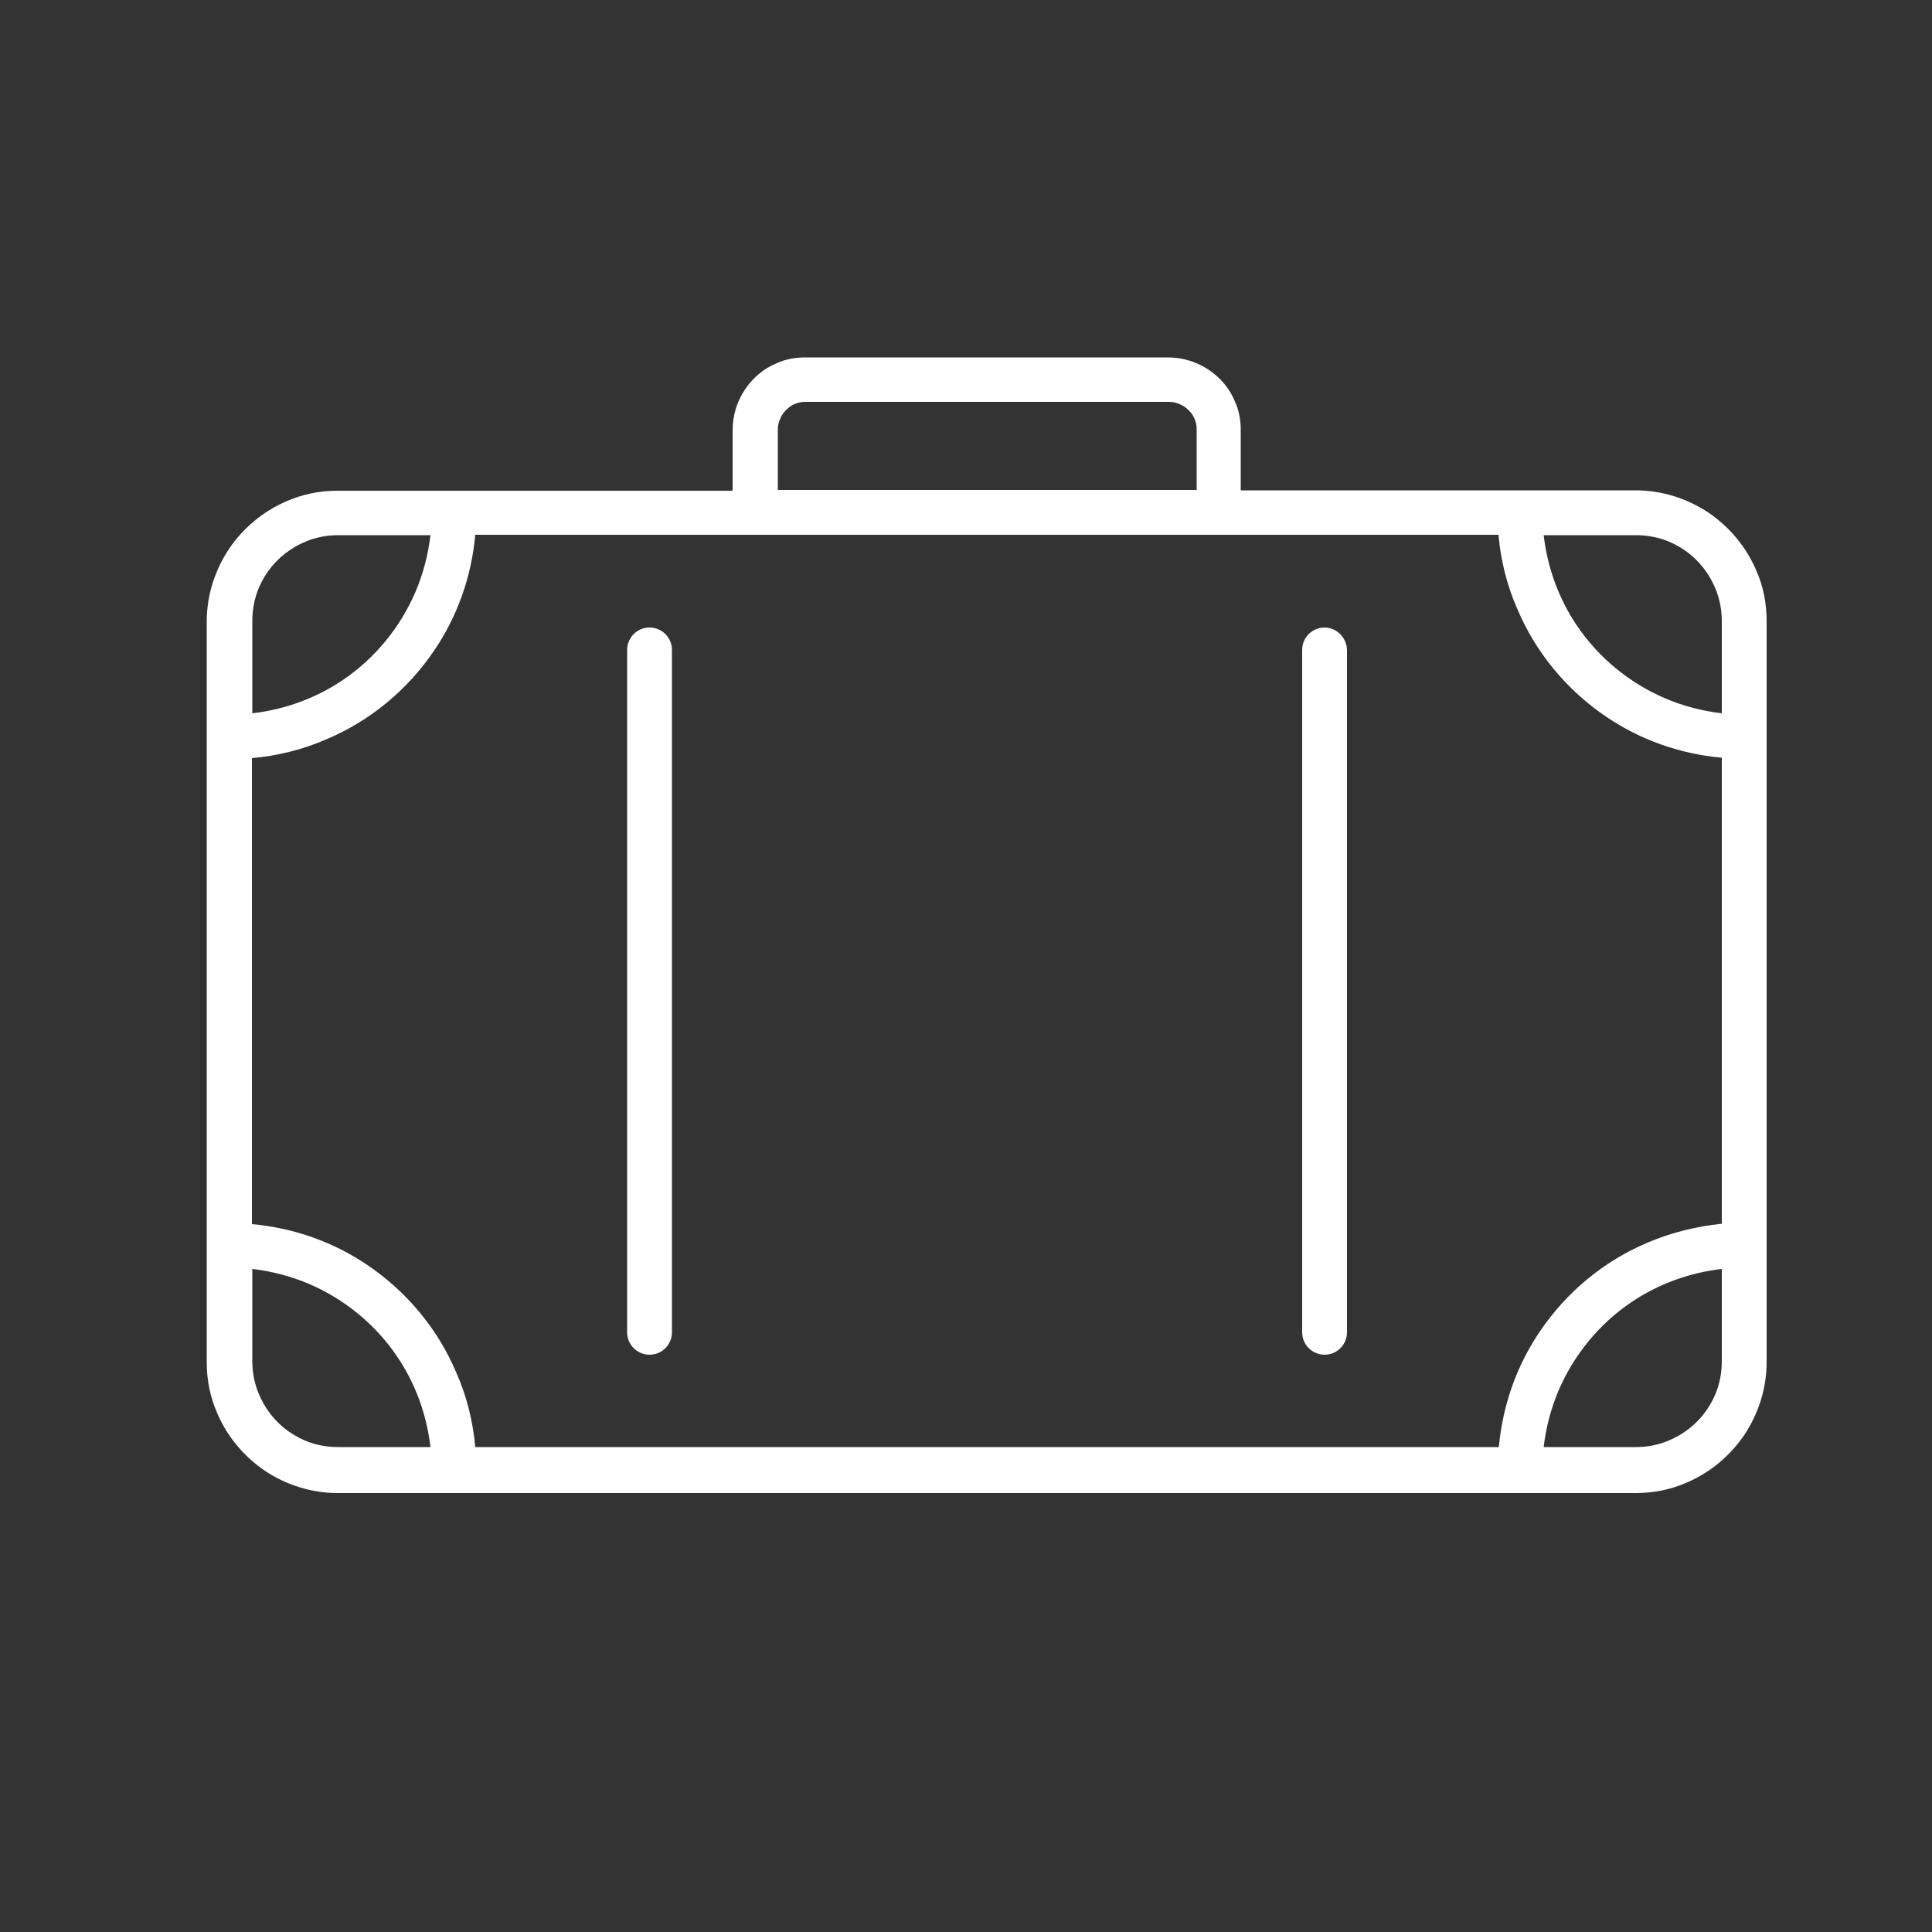 <svg xmlns="http://www.w3.org/2000/svg" xmlns:xlink="http://www.w3.org/1999/xlink" id="Laag_1" x="0px" y="0px" viewBox="0 0 500 500" style="enable-background:new 0 0 500 500;" xml:space="preserve"><rect x="0" y="0" width="500" height="500" fill="#333333" stroke="none"/>  <style type="text/css">	.st0{fill:#FFFFFF;}</style>  <g>	<path class="st0" d="M454.5,147.6c-2.6-6.1-6.9-11.2-12.3-14.9c-5.4-3.6-11.9-5.8-18.9-5.8h-30h-72.2v-15.7c0-2.6-0.5-5.1-1.5-7.3  c-1.4-3.4-3.8-6.2-6.8-8.2c-3-2-6.6-3.2-10.5-3.2h-94c-2.6,0-5.1,0.5-7.3,1.5c-3.4,1.4-6.2,3.8-8.2,6.8c-2,3-3.2,6.6-3.2,10.5v15.7  h-72.2h-30c-4.7,0-9.1,0.9-13.2,2.7c-6.1,2.6-11.2,6.9-14.9,12.3c-3.6,5.4-5.8,11.9-5.8,18.9v30v131.6v30c0,4.7,0.9,9.1,2.7,13.2  c2.6,6.1,6.9,11.2,12.3,14.9c5.4,3.6,11.9,5.8,18.9,5.8h30h275.9h30c4.7,0,9.1-0.9,13.2-2.7c6.1-2.6,11.2-6.9,14.9-12.3  c3.6-5.4,5.8-11.9,5.8-18.9v-30V190.7v-30C457.2,156.1,456.3,151.6,454.5,147.6z M426.6,321.5c-11.5,4.8-21.2,12.9-28.1,23.1  c-5.9,8.7-9.6,18.9-10.6,29.9H123c-0.6-6.7-2.2-13.1-4.8-19c-4.8-11.5-12.9-21.2-23.1-28.1c-8.7-5.9-18.9-9.6-29.9-10.6V196.2  c6.7-0.6,13.1-2.2,19.1-4.8c11.5-4.8,21.2-12.9,28.1-23.1c5.9-8.7,9.6-18.9,10.6-29.9h264.8c0.6,6.7,2.2,13.1,4.8,19  c4.8,11.5,12.9,21.2,23.1,28.1c8.7,5.9,18.9,9.6,29.9,10.6v120.6C438.9,317.4,432.5,319,426.6,321.5z M432,140.2  c4,1.7,7.4,4.5,9.8,8.1c2.4,3.6,3.8,7.8,3.8,12.4v23.9c-5.1-0.6-10-1.9-14.5-3.8c-9.4-4-17.4-10.6-23-18.9  c-4.6-6.8-7.6-14.8-8.6-23.4h23.9C426.4,138.5,429.4,139.1,432,140.2z M201.3,111.2c0-1,0.2-1.9,0.6-2.8c0.5-1.3,1.5-2.4,2.6-3.2  c1.2-0.8,2.5-1.2,4-1.2h94c1,0,1.9,0.2,2.8,0.6c1.3,0.5,2.4,1.5,3.2,2.6c0.8,1.2,1.2,2.5,1.2,4v15.6H201.3V111.2z M67,152.1  c1.7-4,4.5-7.4,8.1-9.8c3.6-2.4,7.8-3.8,12.4-3.8h23.9c-0.6,5.1-1.9,10-3.8,14.5c-4,9.4-10.6,17.4-18.9,23  c-6.8,4.6-14.8,7.6-23.4,8.6v-23.9C65.3,157.6,65.9,154.7,67,152.1z M78.9,372.8c-4-1.7-7.4-4.5-9.8-8.1c-2.4-3.6-3.8-7.8-3.8-12.4  v-23.9c5.1,0.6,10,1.9,14.5,3.8c9.4,4,17.4,10.6,23,18.9c4.6,6.8,7.6,14.8,8.6,23.4H87.5C84.4,374.5,81.5,373.9,78.9,372.8z   M443.9,360.9c-1.7,4-4.5,7.4-8.1,9.8c-3.6,2.4-7.8,3.8-12.4,3.8h-23.9c0.6-5.1,1.9-10,3.8-14.5c4-9.4,10.6-17.4,18.9-23  c6.8-4.6,14.8-7.6,23.4-8.6v23.9C445.6,355.4,445,358.3,443.9,360.9z"></path>	<path class="st0" d="M168.1,162.4c-3.2,0-5.8,2.6-5.8,5.8v176.6c0,3.2,2.6,5.8,5.8,5.8c3.2,0,5.8-2.6,5.8-5.8V168.2  C173.9,165,171.3,162.4,168.1,162.4z"></path>	<path class="st0" d="M342.8,162.4c-3.2,0-5.8,2.6-5.8,5.8v176.6c0,3.2,2.6,5.8,5.8,5.8c3.2,0,5.8-2.6,5.8-5.8V168.2  C348.5,165,345.9,162.4,342.8,162.4z"></path></g></svg>